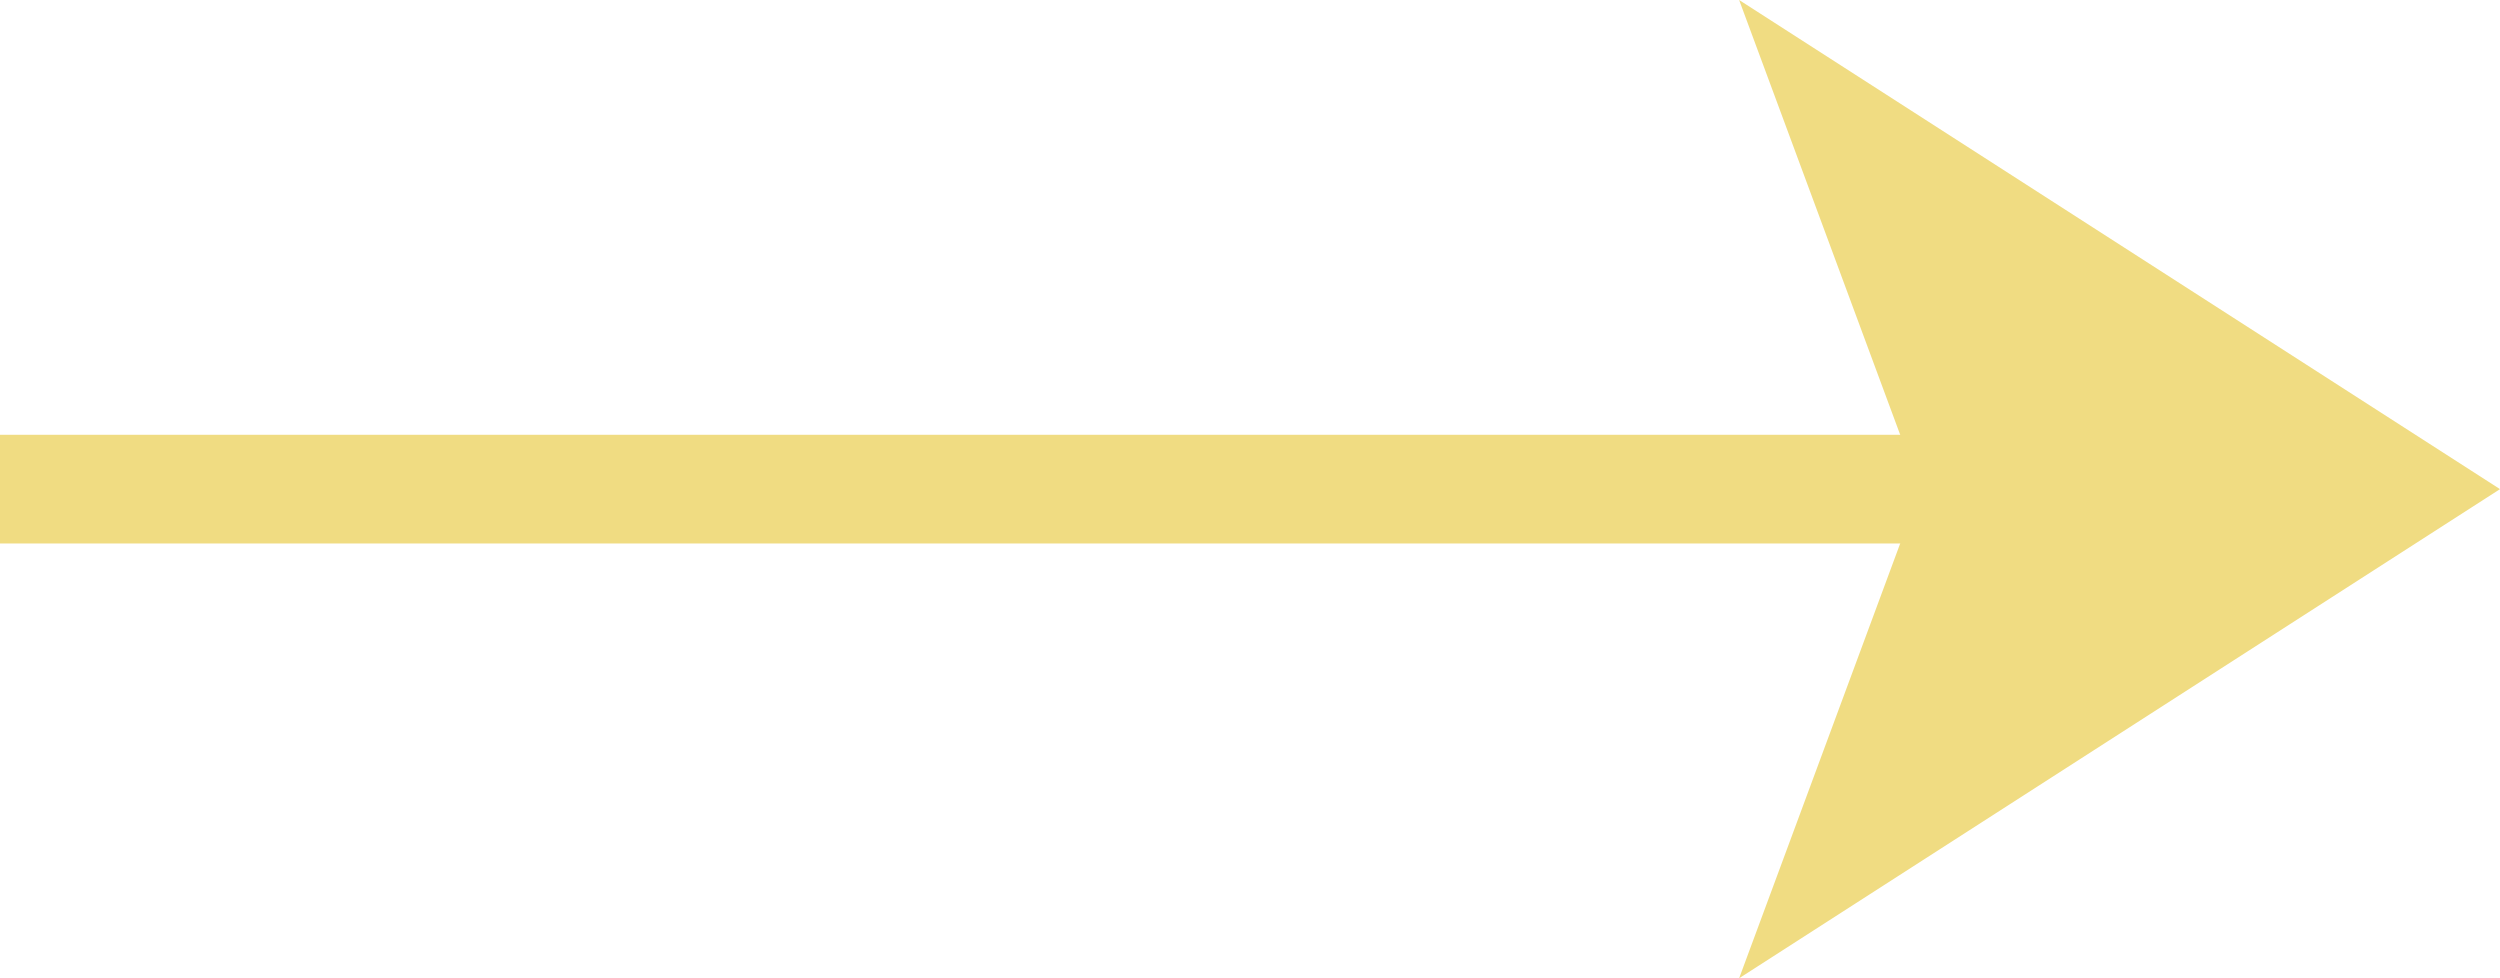 <?xml version="1.0" encoding="UTF-8"?> <svg xmlns="http://www.w3.org/2000/svg" width="23" height="9" viewBox="0 0 23 9" fill="none"> <line x1="18" y1="4.5" x2="-4.37114e-08" y2="4.5" stroke="#F0DC82"></line> <path d="M23 4.5L16 9L17.667 4.5L16 -3.0598e-07L23 4.5Z" fill="#F0DC82"></path> </svg> 